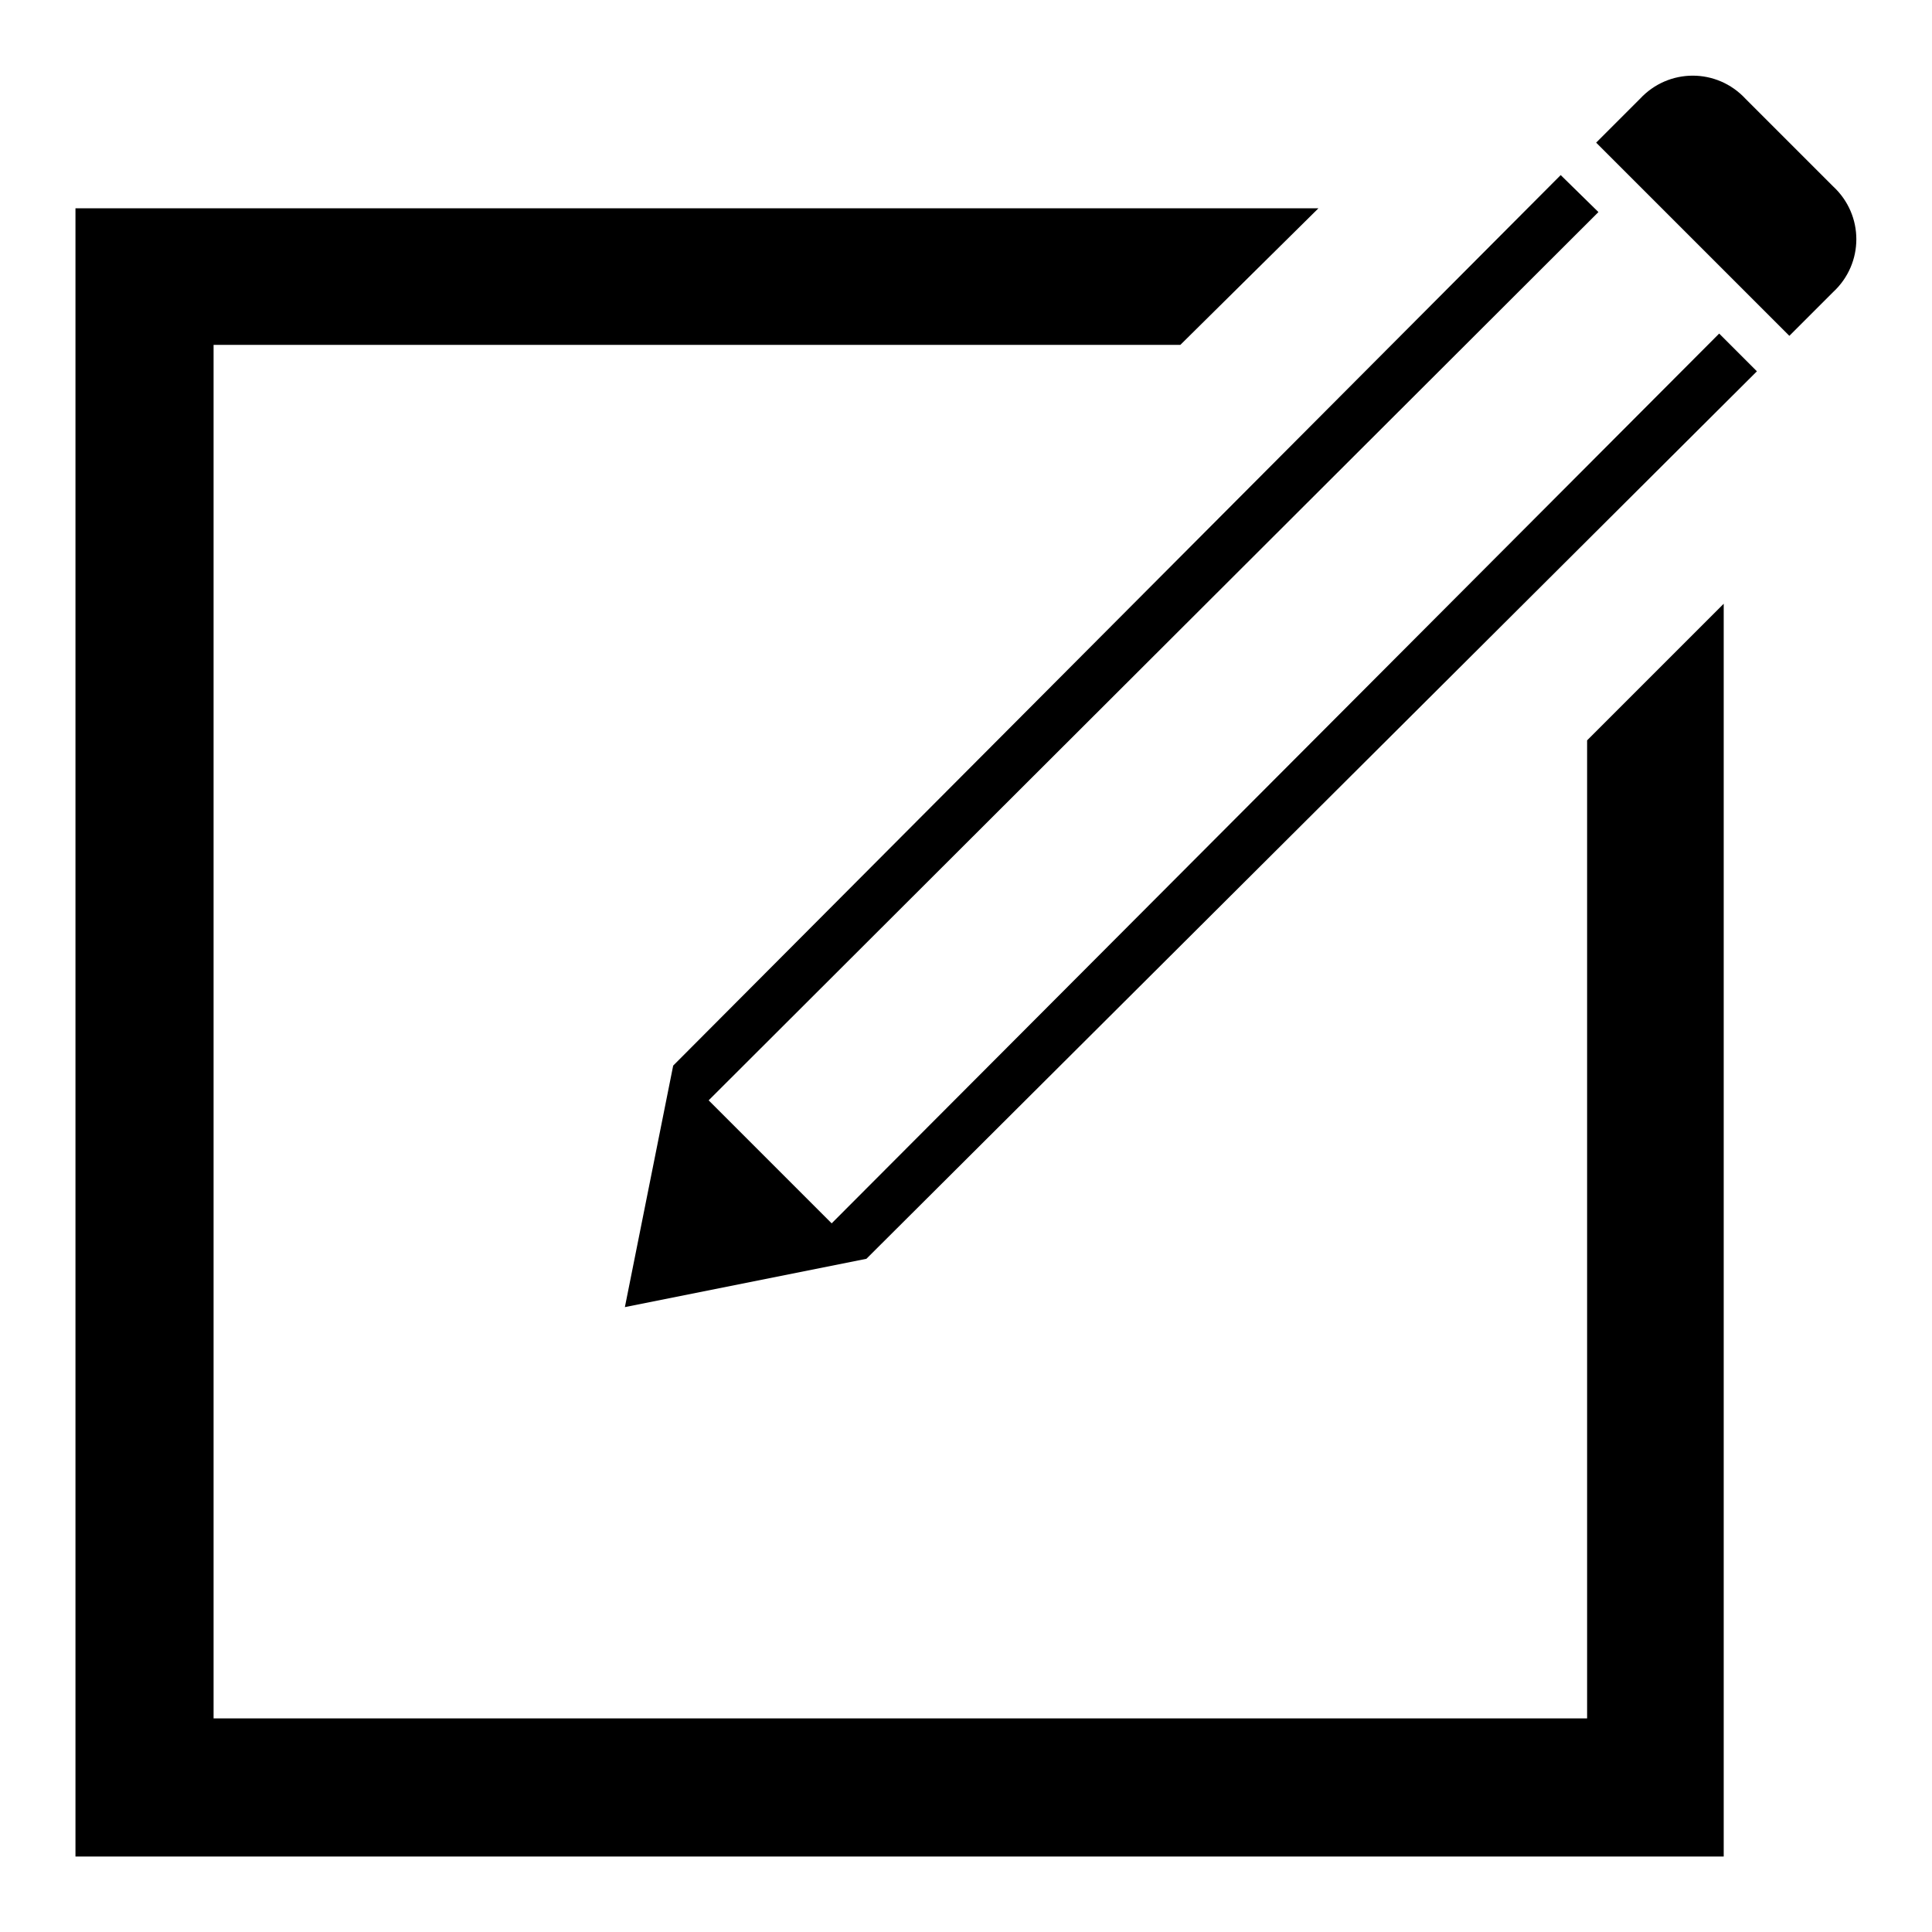 <?xml version="1.0" encoding="utf-8"?>
<!-- Svg Vector Icons : http://www.onlinewebfonts.com/icon -->
<!DOCTYPE svg PUBLIC "-//W3C//DTD SVG 1.1//EN" "http://www.w3.org/Graphics/SVG/1.1/DTD/svg11.dtd">
<svg version="1.1" xmlns="http://www.w3.org/2000/svg" xmlns:xlink="http://www.w3.org/1999/xlink" x="0px" y="0px" viewBox="0 0 256 256" enable-background="new 0 0 256 256" xml:space="preserve">
<g> <path fill="#000000" d="M232.8,49.2L114.8,166.8l-32,6.4l6.4-32L206.8,23.2l5,4.9L93.9,145.8l16.3,16.3L227.8,44.2L232.8,49.2 L232.8,49.2z M237.1,44.5l5.8-5.8c4.1-3.8,4.1-10.2,0-14l-11.6-11.6c-3.8-4.1-10.2-4.1-14,0l-5.8,5.8L237.1,44.5z M210.3,98.1 v129.6h-182v-182h128.1l18.3-18.1H10V246h218.4V80L210.3,98.1L210.3,98.1z"/></g>
</svg>